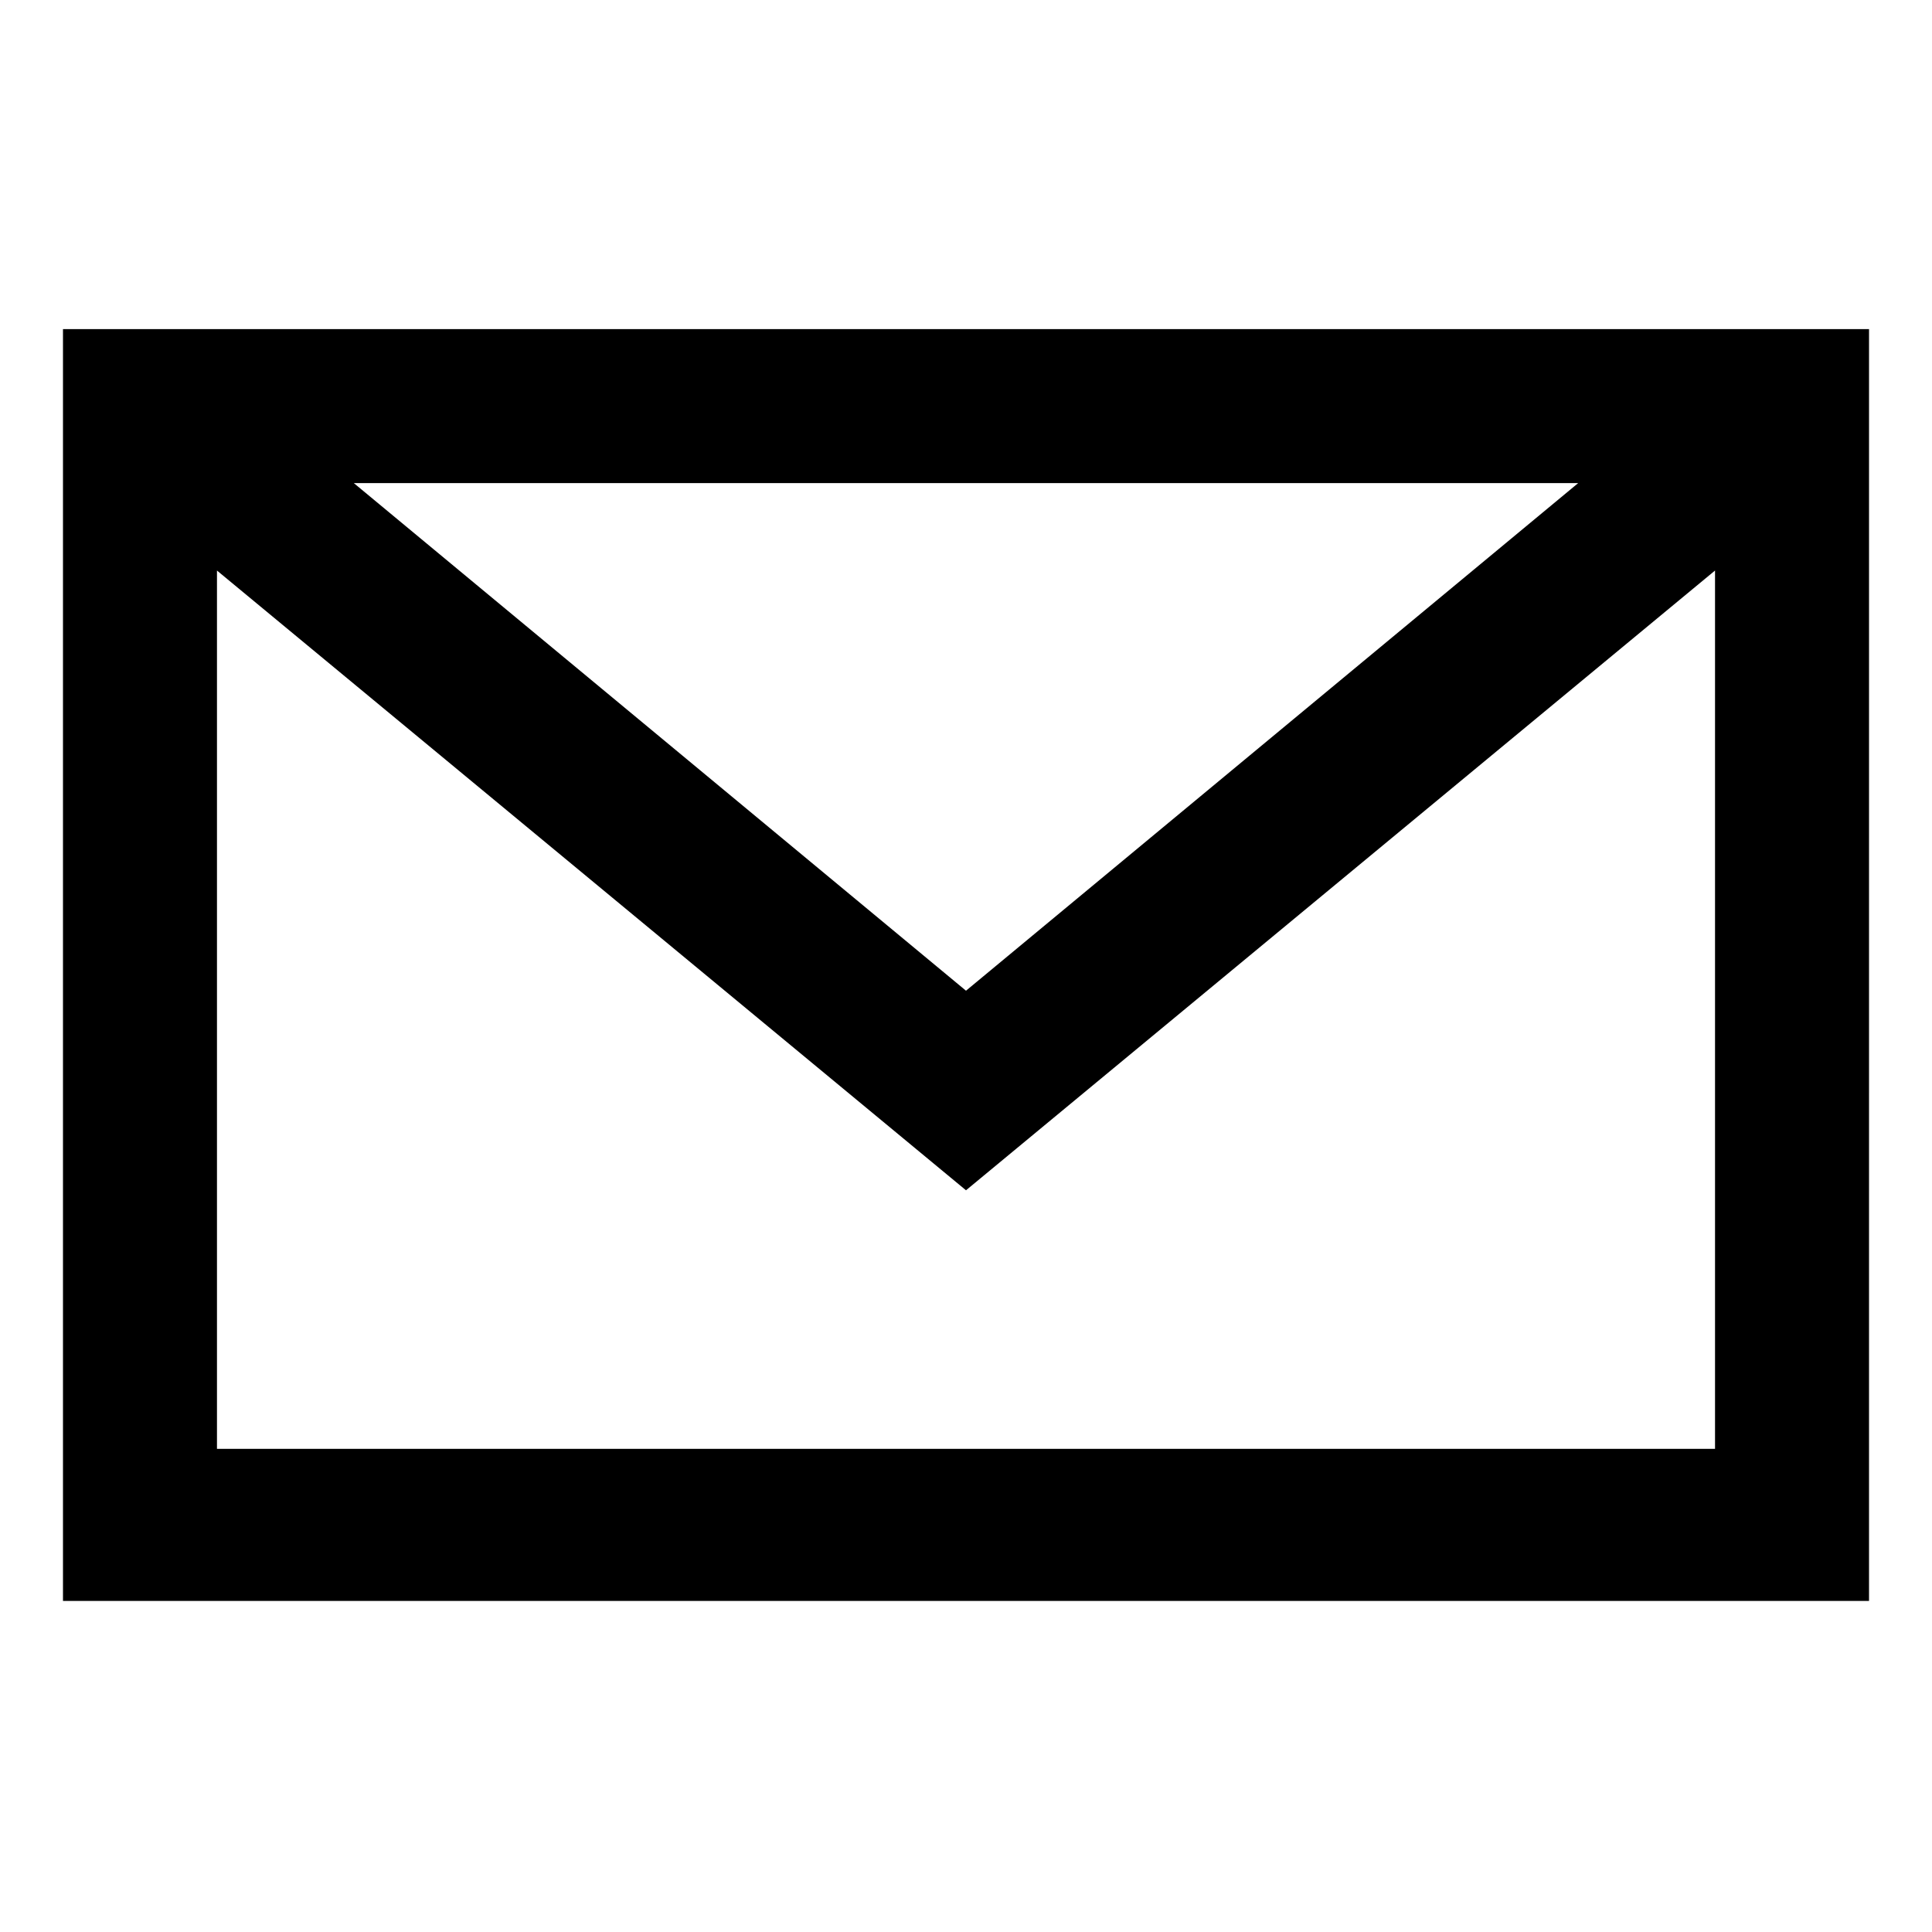 <?xml version="1.0" encoding="UTF-8"?>
<!-- Uploaded to: SVG Repo, www.svgrepo.com, Generator: SVG Repo Mixer Tools -->
<svg fill="#000000" width="800px" height="800px" version="1.1" viewBox="144 144 512 512" xmlns="http://www.w3.org/2000/svg">
 <path d="m160.69 231.22v337.05h478.62l0.004-337.05zm401.54 40.809-162.23 134.52-162.23-134.52zm-360.73 255.93v-232.76l198.5 164.24 198.5-164.24v232.76z"/>
</svg>